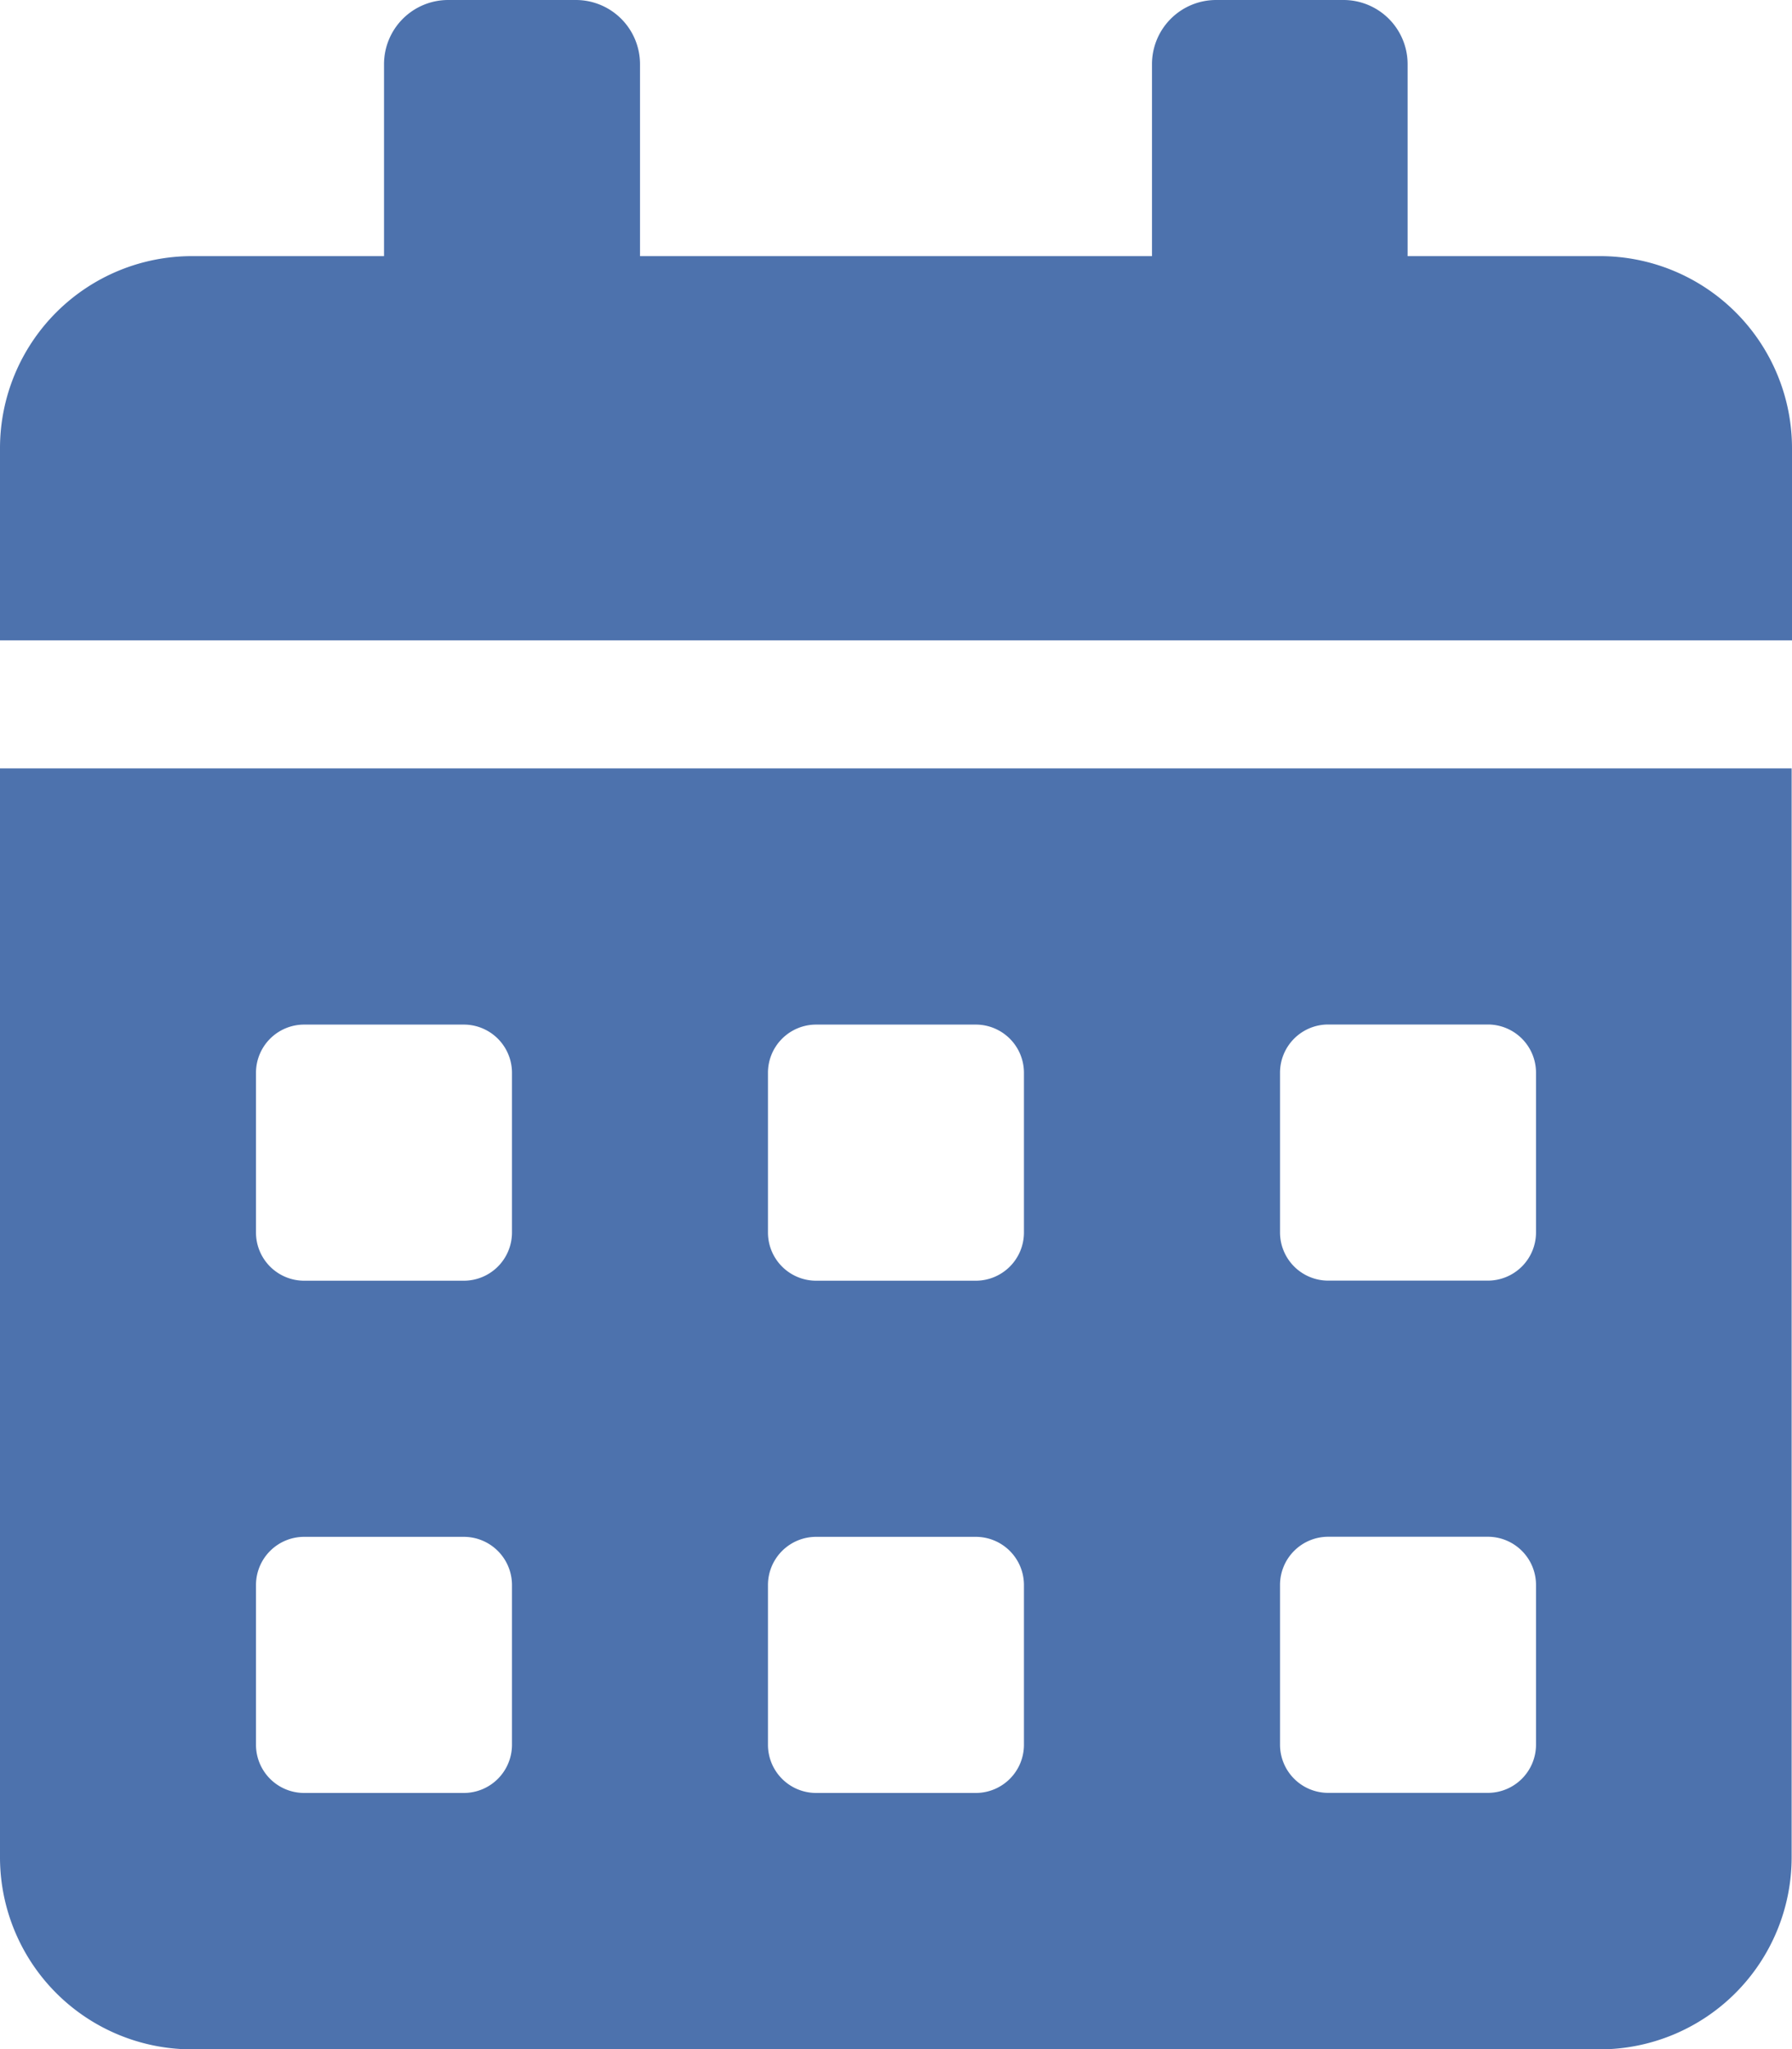 <svg xmlns="http://www.w3.org/2000/svg" class="h-4 w-4 mr-2" viewBox="0 0 19.86 22.697"><path id="calendar" data-name="calendar" d="M0,20.569A2.128,2.128,0,0,0,2.128,22.7h15.6a2.128,2.128,0,0,0,2.128-2.128V8.511H0Zm14.186-8.689a.534.534,0,0,1,.532-.532h1.773a.534.534,0,0,1,.532.532v1.773a.534.534,0,0,1-.532.532H14.718a.534.534,0,0,1-.532-.532Zm0,5.674a.534.534,0,0,1,.532-.532h1.773a.534.534,0,0,1,.532.532v1.773a.534.534,0,0,1-.532.532H14.718a.534.534,0,0,1-.532-.532ZM8.511,11.881a.534.534,0,0,1,.532-.532h1.773a.534.534,0,0,1,.532.532v1.773a.534.534,0,0,1-.532.532H9.043a.534.534,0,0,1-.532-.532Zm0,5.674a.534.534,0,0,1,.532-.532h1.773a.534.534,0,0,1,.532.532v1.773a.534.534,0,0,1-.532.532H9.043a.534.534,0,0,1-.532-.532ZM2.837,11.881a.534.534,0,0,1,.532-.532H5.142a.534.534,0,0,1,.532.532v1.773a.534.534,0,0,1-.532.532H3.369a.534.534,0,0,1-.532-.532Zm0,5.674a.534.534,0,0,1,.532-.532H5.142a.534.534,0,0,1,.532.532v1.773a.534.534,0,0,1-.532.532H3.369a.534.534,0,0,1-.532-.532ZM17.732,2.837H15.6V.709A.711.711,0,0,0,14.895,0H13.476a.711.711,0,0,0-.709.709V2.837H7.093V.709A.711.711,0,0,0,6.384,0H4.965a.711.711,0,0,0-.709.709V2.837H2.128A2.128,2.128,0,0,0,0,4.965V7.093H19.86V4.965A2.128,2.128,0,0,0,17.732,2.837Z" fill="#4d72ad"/></svg>